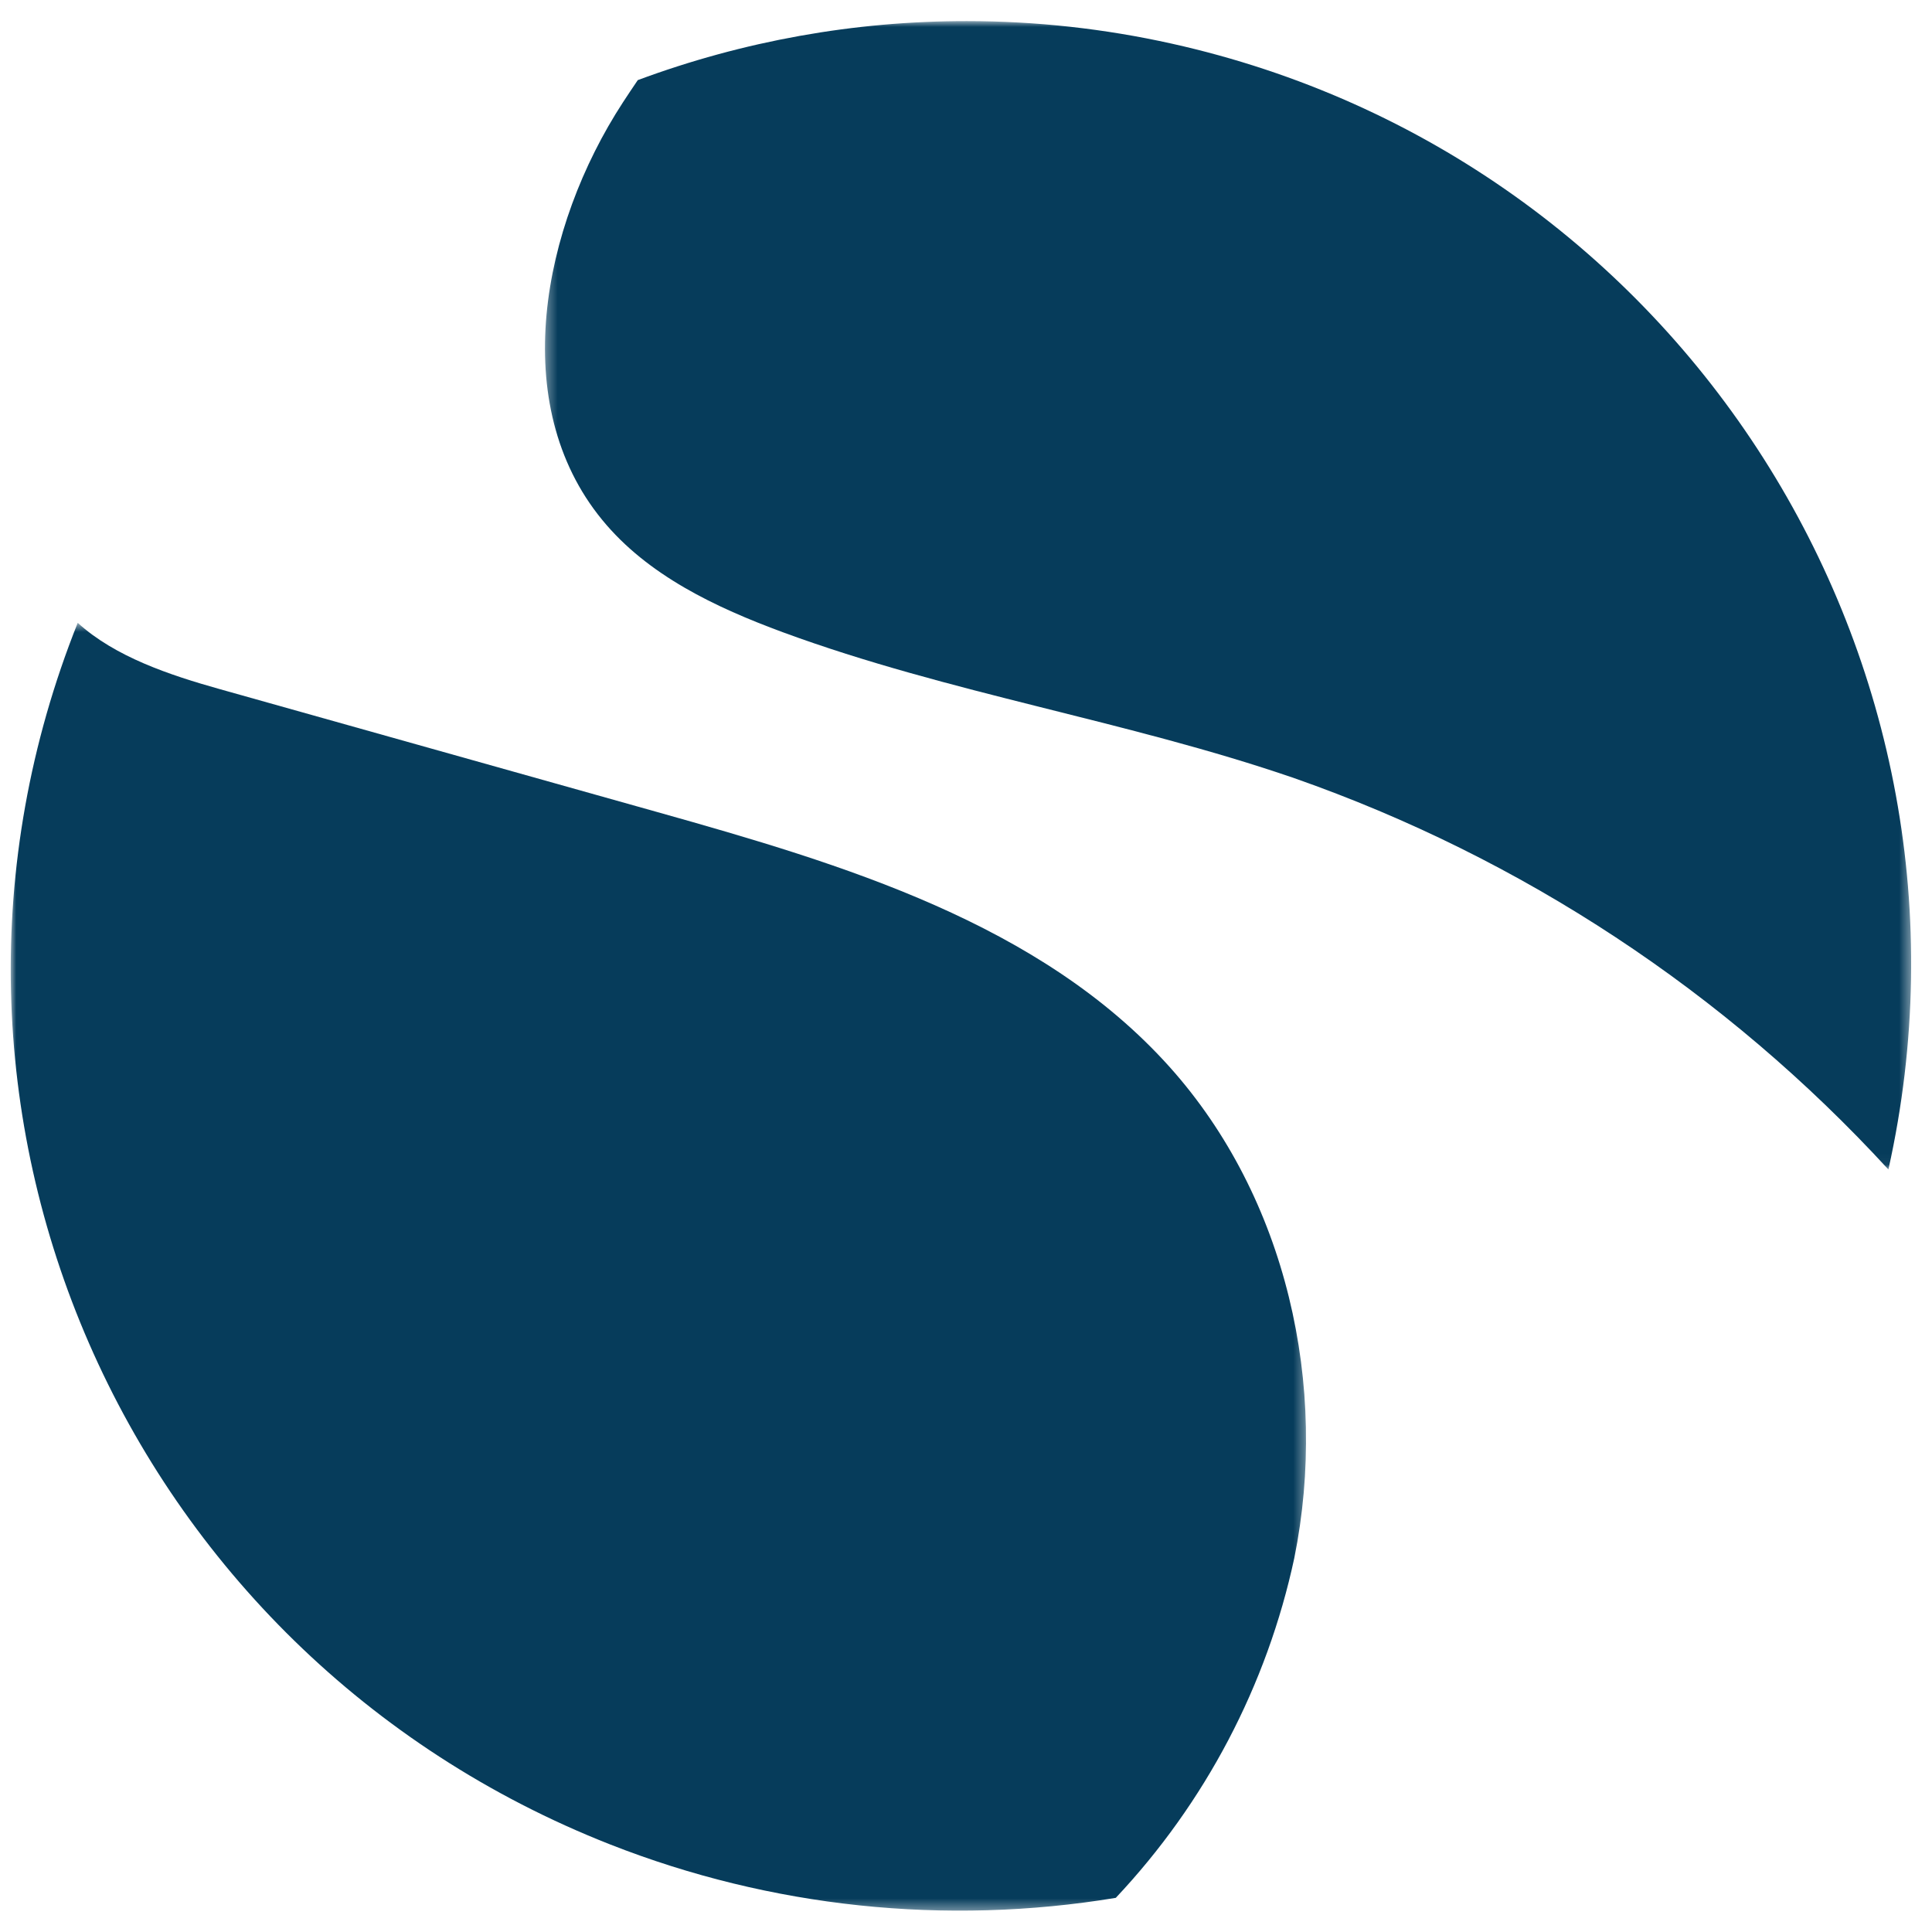 <?xml version="1.0" encoding="UTF-8"?>
<svg width="180px" height="180px" viewBox="0 0 180 180" version="1.1" xmlns="http://www.w3.org/2000/svg" xmlns:xlink="http://www.w3.org/1999/xlink">
    <!-- Generator: Sketch 52.3 (67297) - http://www.bohemiancoding.com/sketch -->
    <title>safari-pinned-tab</title>
    <desc>Created with Sketch.</desc>
    <defs>
        <polygon id="path-1" points="0.328 0.965 127.614 0.965 127.614 107.96 0.328 107.96"></polygon>
        <polygon id="path-3" points="0 0.661 120.681 0.661 120.681 120.644 0 120.644"></polygon>
    </defs>
    <g id="safari-pinned-tab" stroke="none" stroke-width="1" fill="none" fill-rule="evenodd">
        <g id="icon" transform="translate(1, 1)">
            <g id="Group-7">
                <g id="Group-3" transform="translate(49.444, 0)">
                    <mask id="mask-2" fill="white">
                        <use xlink:href="#path-1"></use>
                    </mask>
                    <g id="Clip-2"></g>
                    <path d="M39.634,0.965 C29.169,0.957 18.785,2.819 8.977,6.464 C8.493,7.174 8.039,7.854 7.586,8.549 C0.024,20.167 -3.168,36.665 5.65,47.422 C9.885,52.604 16.237,55.595 22.498,57.907 C38.016,63.618 54.531,66.126 70.154,71.504 C91.324,78.921 110.333,91.444 125.494,107.96 C136.052,60.575 106.156,13.612 58.721,3.065 C52.455,1.67 46.054,0.966 39.634,0.965" id="Fill-1" fill="#063C5B" mask="url(#mask-2)"></path>
                </g>
                <g id="Group-6" transform="translate(0, 56.367)">
                    <mask id="mask-4" fill="white">
                        <use xlink:href="#path-3"></use>
                    </mask>
                    <g id="Clip-5"></g>
                    <path d="M19.5,6.844 C14.772,5.517 9.724,3.828 6.242,0.661 C-11.746,45.678 10.466,96.634 55.85,114.477 C70.804,120.354 87.09,122.075 102.956,119.451 C111.297,110.588 117.045,99.641 119.589,87.782 C122.812,71.796 118.89,54.228 107.973,42.042 C95.962,28.651 77.58,23.162 60.186,18.276 L19.5,6.844 Z" id="Fill-4" fill="#063C5B" mask="url(#mask-4)"></path>
                </g>
            </g>
        </g>
    </g>
</svg>